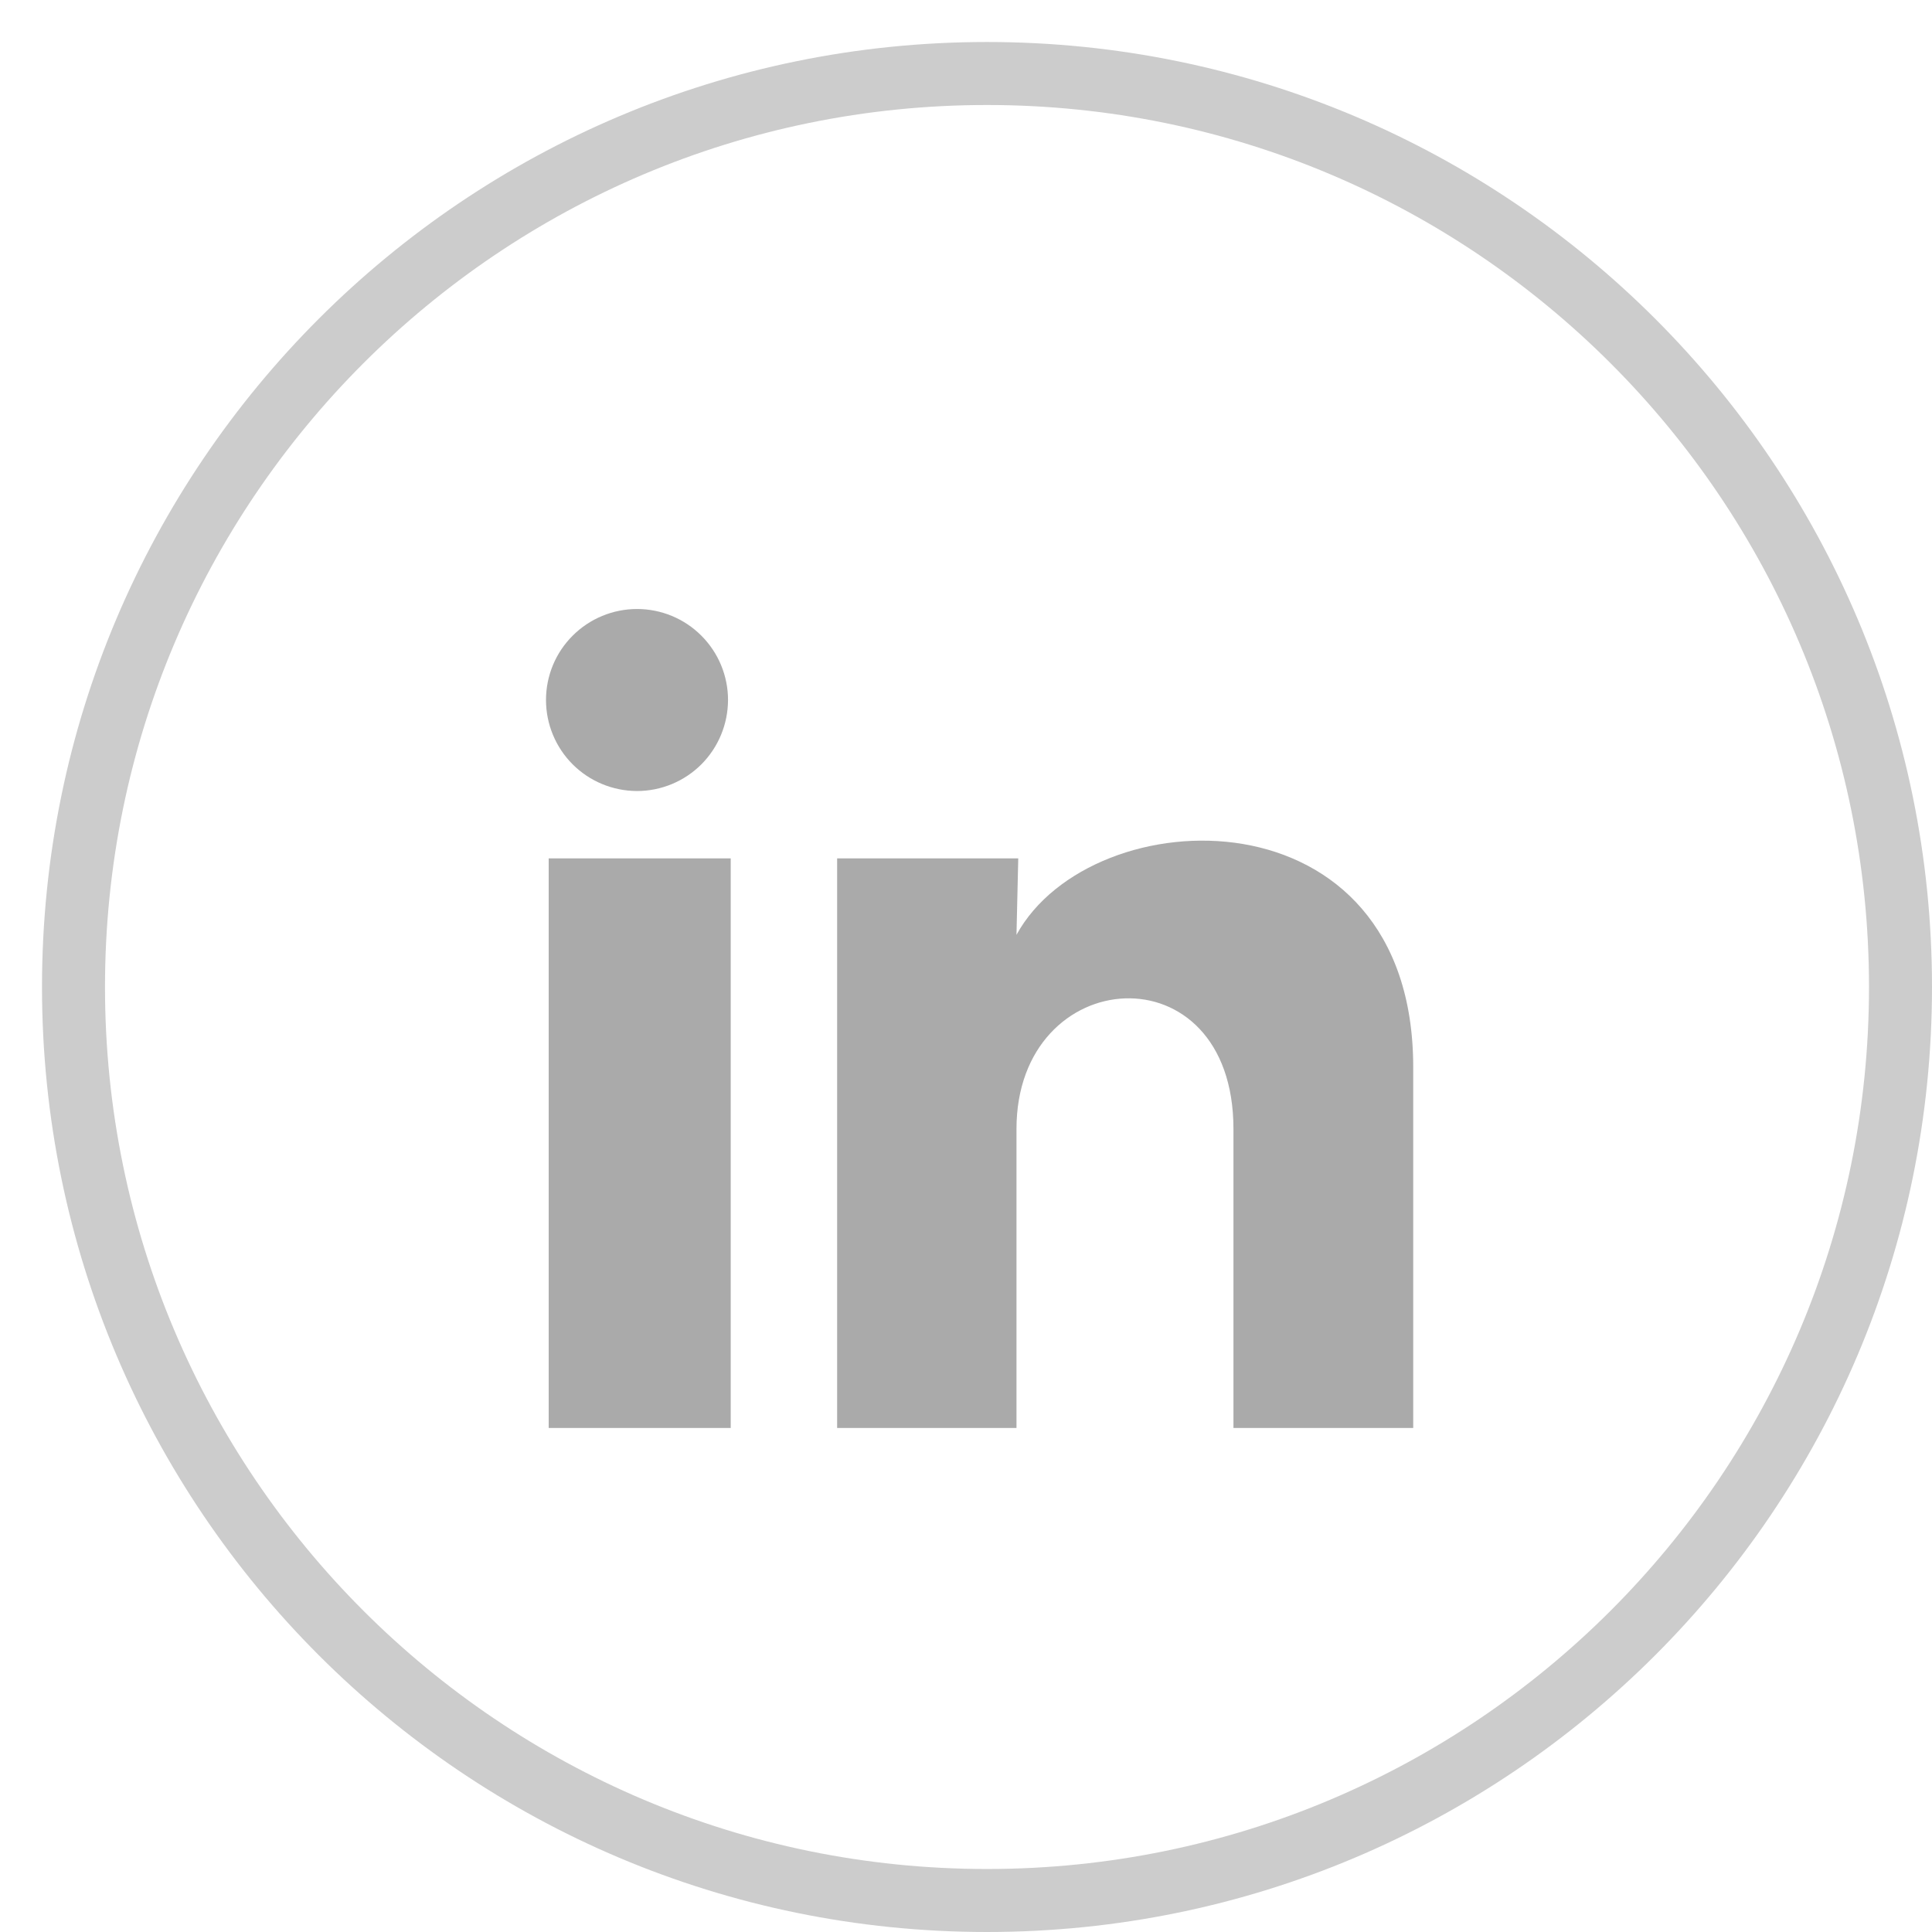 <svg width="23" height="23" viewBox="0 0 23 23" fill="none" xmlns="http://www.w3.org/2000/svg">
<g clip-path="url(#clip0_909_7141)">
<g clip-path="url(#clip1_909_7141)">
<path d="M11.75 22.625C17.756 22.625 22.625 17.756 22.625 11.75C22.625 5.744 17.756 0.875 11.75 0.875C5.744 0.875 0.875 5.744 0.875 11.75C0.875 17.756 5.744 22.625 11.75 22.625Z" stroke="#CCCCCC" stroke-width="0.75"/>
<path d="M8.667 8.334C8.666 8.621 8.552 8.897 8.349 9.1C8.146 9.303 7.87 9.417 7.583 9.417C7.295 9.416 7.02 9.302 6.817 9.099C6.614 8.896 6.5 8.62 6.5 8.333C6.5 8.045 6.614 7.77 6.818 7.567C7.021 7.364 7.297 7.25 7.584 7.25C7.871 7.25 8.147 7.364 8.35 7.568C8.553 7.771 8.667 8.046 8.667 8.334ZM8.699 10.219H6.532V17H8.699V10.219ZM12.122 10.219H9.966V17H12.101V13.441C12.101 11.459 14.684 11.275 14.684 13.441V17H16.824V12.705C16.824 9.363 13 9.487 12.101 11.129L12.122 10.219Z" fill="#AAAAAA"/>
</g>
</g>
<defs>
<clipPath id="clip0_909_7141">
<rect width="22.5" height="22.5" fill="white" transform="translate(0.5 0.5)"/>
</clipPath>
<clipPath id="clip1_909_7141">
<rect width="22.5" height="22.5" fill="white" transform="translate(0.5 0.5)"/>
</clipPath>
</defs>
</svg>
